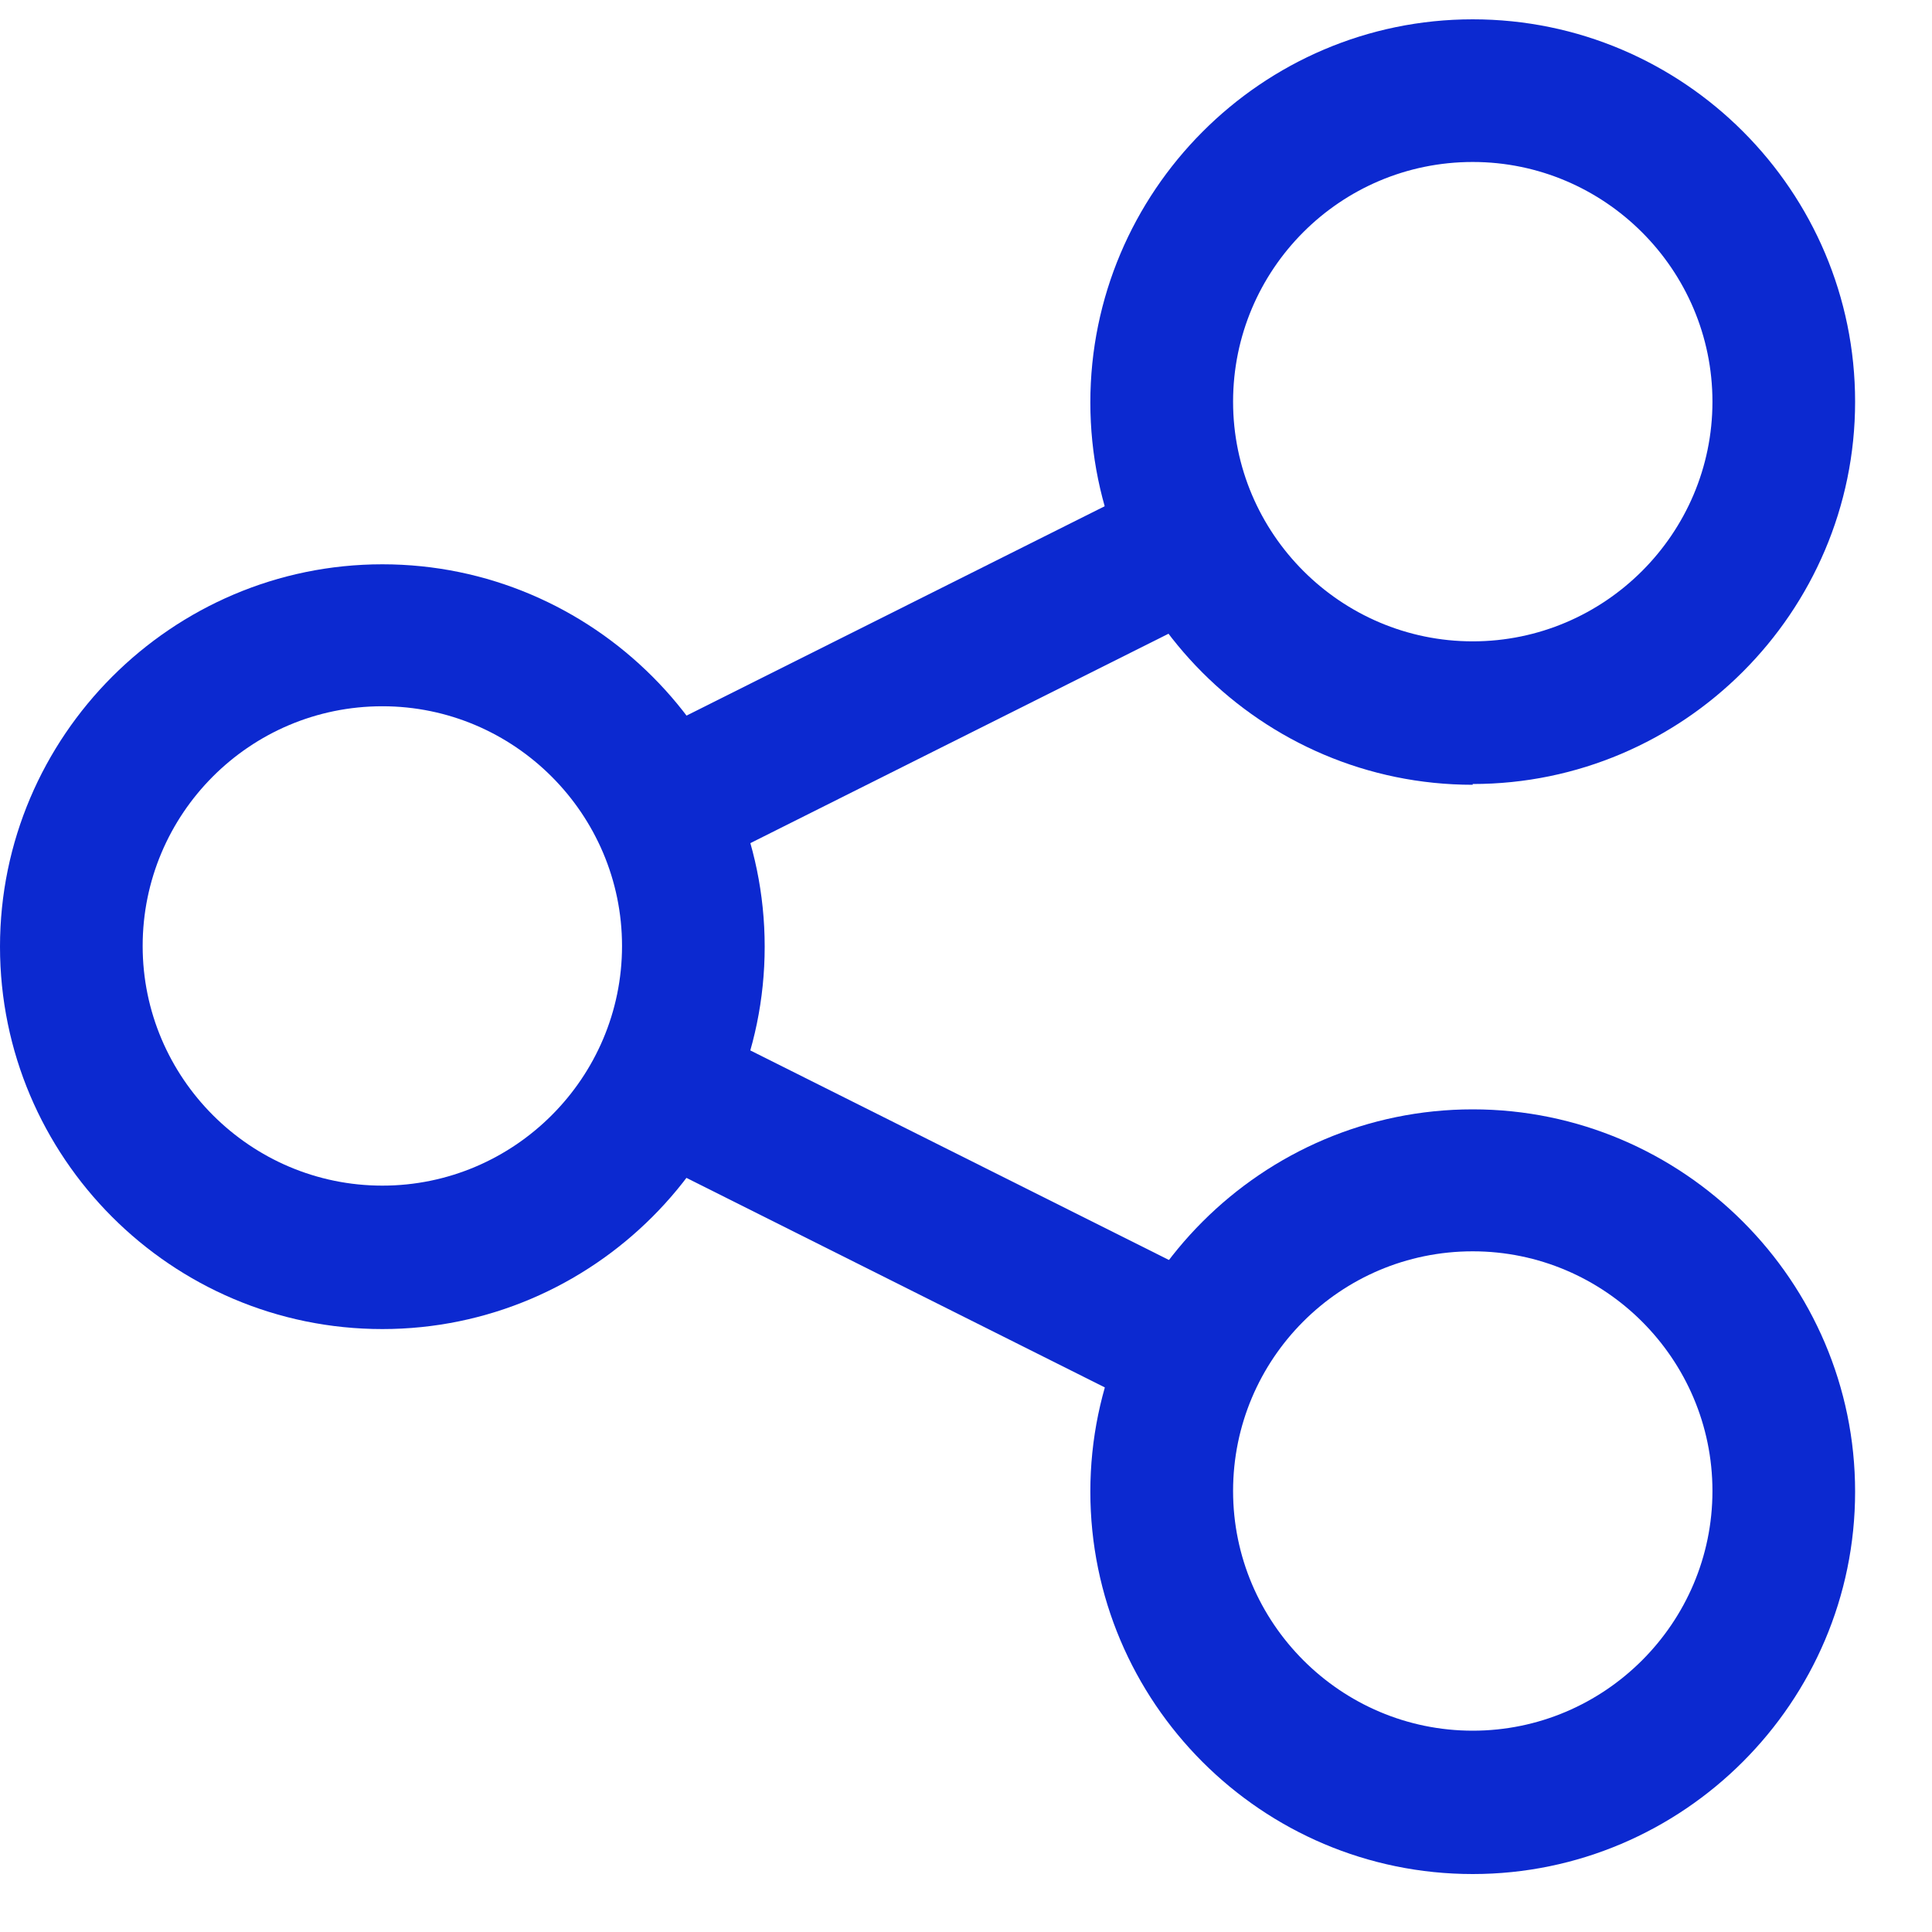<svg width="25" height="25" viewBox="0 0 25 25" fill="none" xmlns="http://www.w3.org/2000/svg">
<path d="M4.948 17.198C2.215 17.198 0 14.973 0 12.25C0 9.527 2.225 7.302 4.948 7.302C7.671 7.302 9.895 9.527 9.895 12.25C9.895 14.973 7.671 17.198 4.948 17.198ZM4.948 9.139C3.231 9.139 1.846 10.533 1.846 12.241C1.846 13.948 3.24 15.342 4.948 15.342C6.655 15.342 8.049 13.948 8.049 12.241C8.049 10.533 6.655 9.139 4.948 9.139Z" fill="#0c29d0"/>
<path d="M19.057 10.155C16.325 10.155 14.109 7.93 14.109 5.207C14.109 2.484 16.325 0.25 19.057 0.25C21.789 0.25 24.005 2.475 24.005 5.198C24.005 7.921 21.78 10.145 19.057 10.145V10.155ZM19.057 2.096C17.34 2.096 15.956 3.49 15.956 5.198C15.956 6.905 17.349 8.299 19.057 8.299C20.765 8.299 22.159 6.905 22.159 5.198C22.159 3.49 20.765 2.096 19.057 2.096Z" fill="#0c29d0"/>
<path d="M19.057 24.25C16.325 24.25 14.109 22.026 14.109 19.302C14.109 16.579 16.334 14.355 19.057 14.355C21.78 14.355 24.005 16.579 24.005 19.302C24.005 22.026 21.78 24.25 19.057 24.25ZM19.057 16.192C17.34 16.192 15.956 17.585 15.956 19.293C15.956 21.001 17.349 22.395 19.057 22.395C20.765 22.395 22.159 21.001 22.159 19.293C22.159 17.585 20.765 16.192 19.057 16.192Z" fill="#0c29d0"/>
<path d="M15.453 18.425C15.314 18.425 15.176 18.398 15.037 18.324L8.142 14.871C7.69 14.641 7.505 14.087 7.726 13.634C7.957 13.182 8.511 12.998 8.963 13.219L15.859 16.671C16.311 16.902 16.496 17.456 16.274 17.908C16.108 18.231 15.785 18.416 15.443 18.416L15.453 18.425Z" fill="#0c29d0"/>
<path d="M8.563 11.373C8.221 11.373 7.898 11.188 7.732 10.865C7.501 10.413 7.686 9.859 8.148 9.628L15.043 6.176C15.505 5.945 16.049 6.13 16.28 6.591C16.511 7.044 16.326 7.598 15.864 7.828L8.969 11.281C8.84 11.345 8.692 11.382 8.554 11.382L8.563 11.373Z" fill="#0c29d0"/>
</svg>
